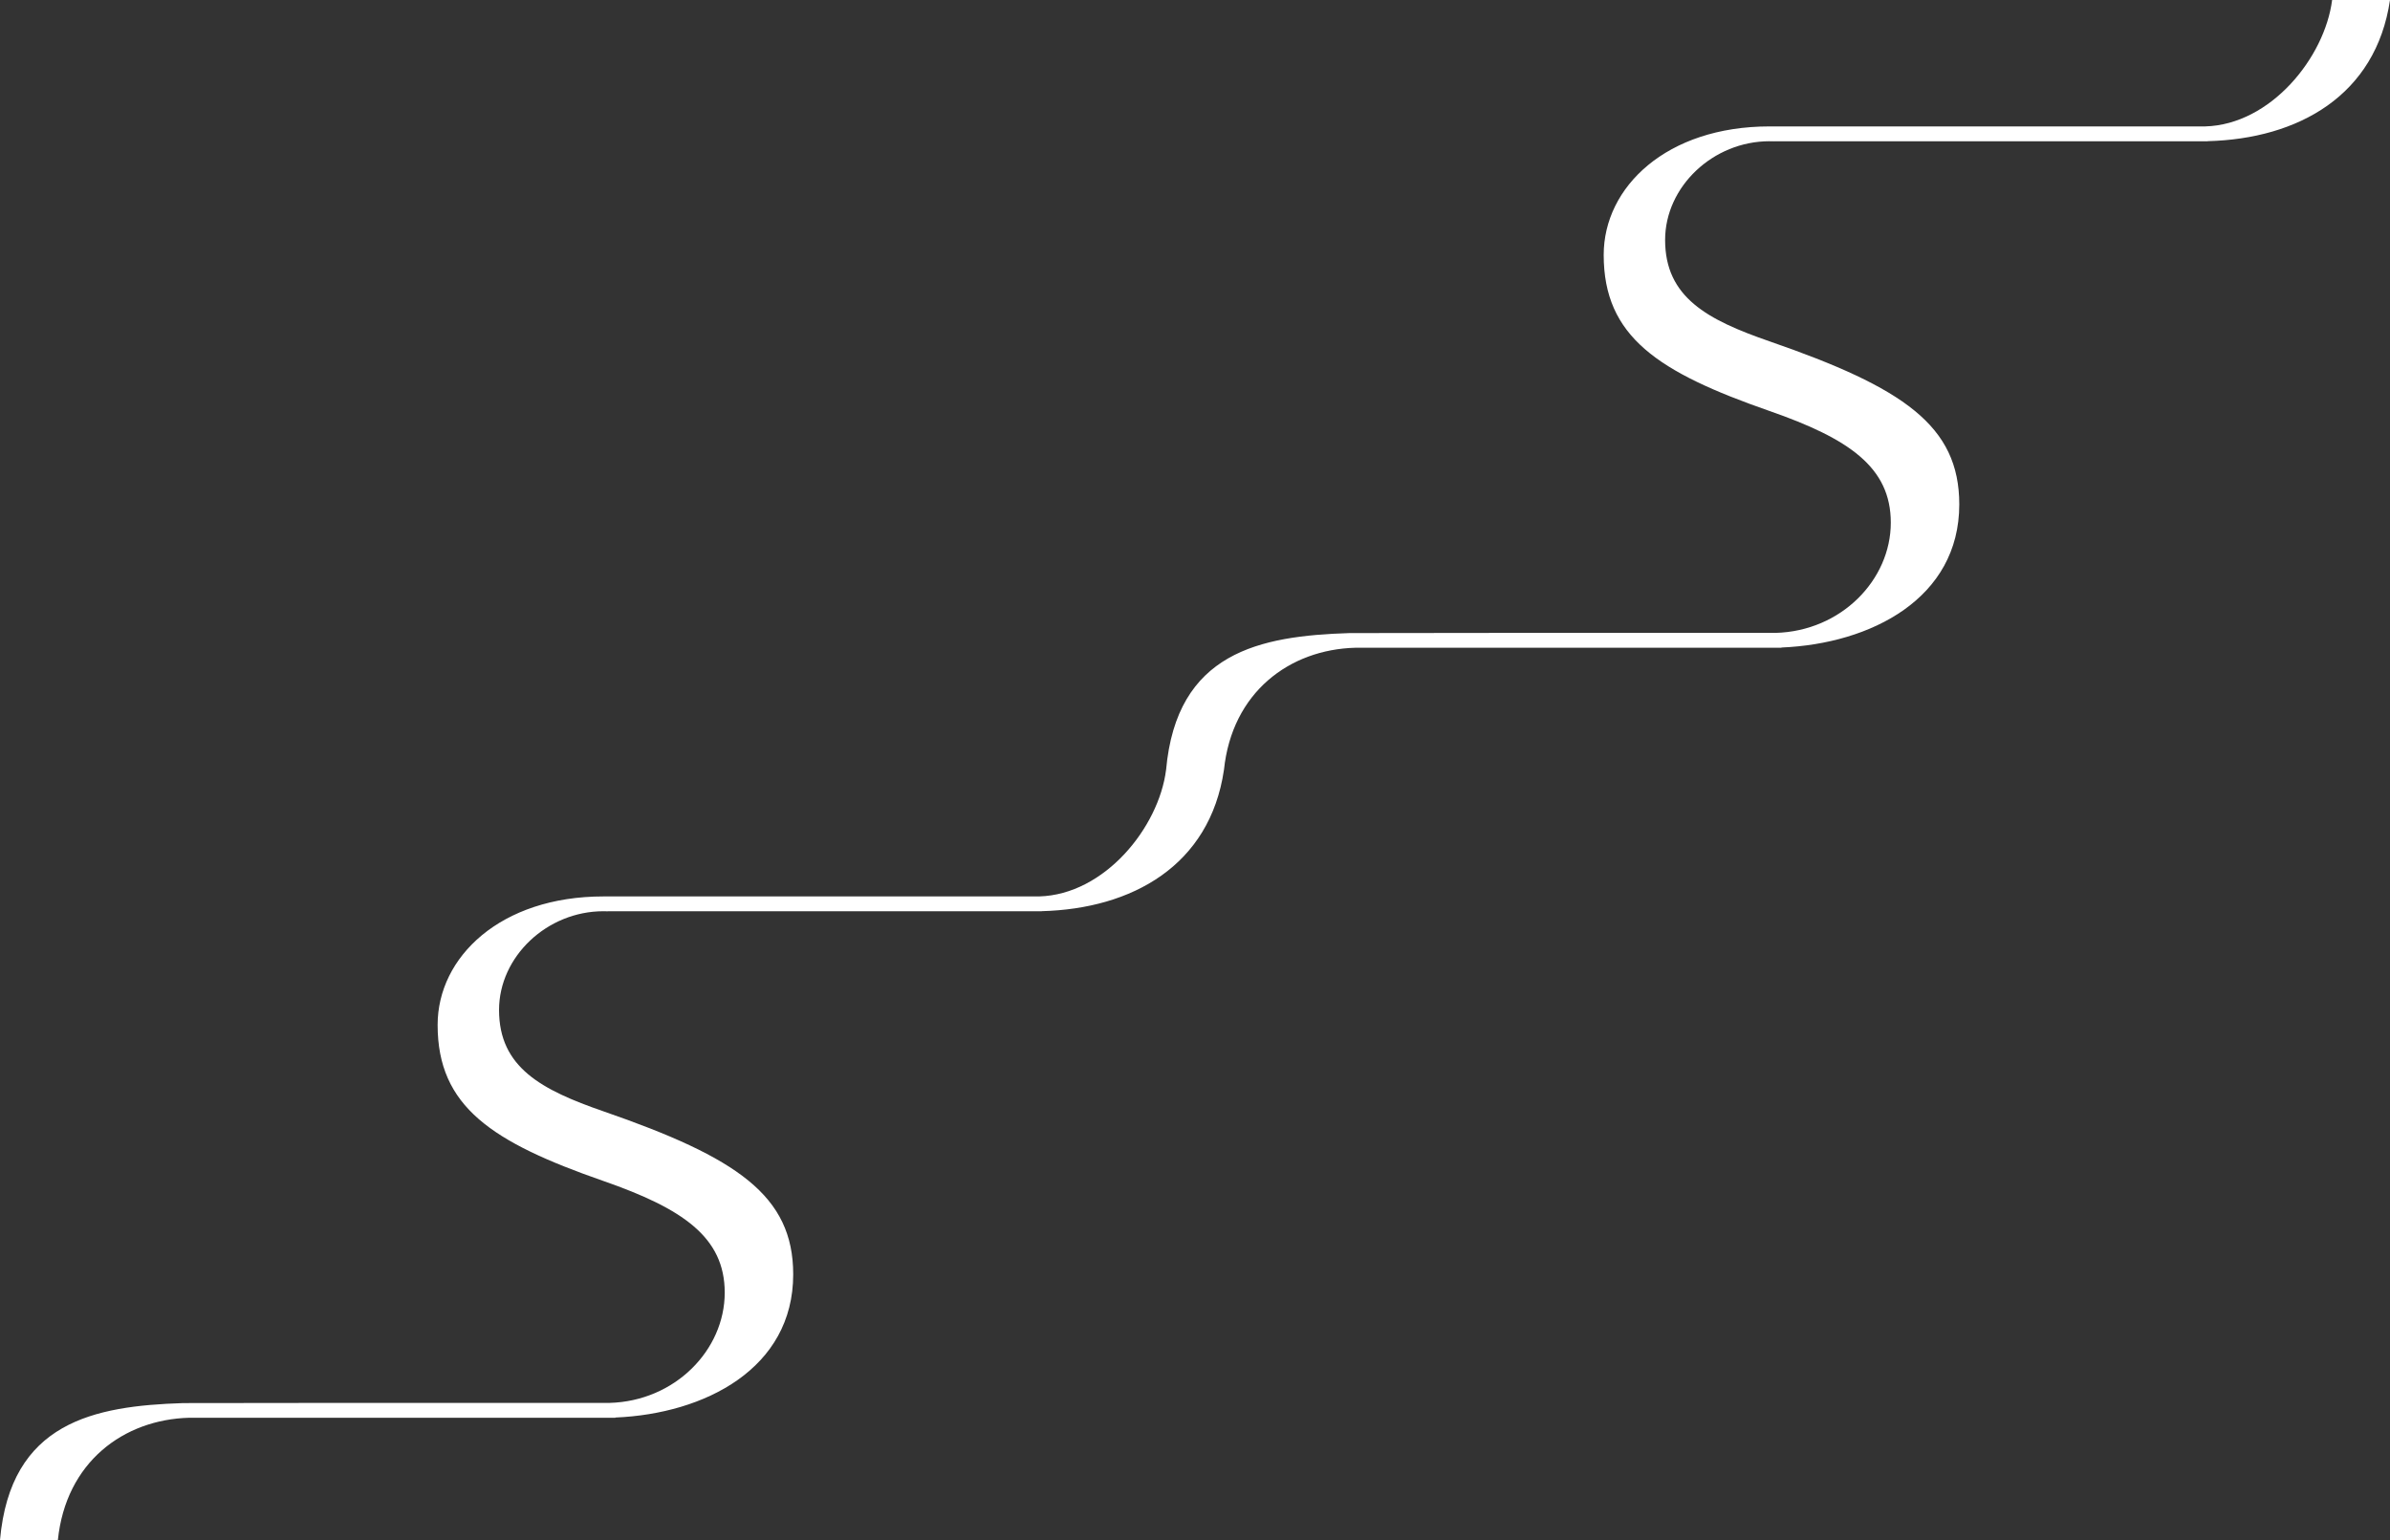 <svg xmlns="http://www.w3.org/2000/svg" width="2396" height="1544"><rect width="100%" height="100%" fill="#333333" stroke="none"/><path fill-rule="evenodd" fill="#FFF" d="M2395.996.009h-58.024c-7.315 57.545-61.554 125.008-127.336 126.737h-436.693c-103.175 0-166.218 60.719-166.218 128.803 0 82.047 54.553 117.608 166.218 156.495 79.606 27.721 121.603 56.346 121.603 111.929 0 57.491-49.813 108.827-115.594 110.555h-266.037l-161.191.186c-89.474 2.851-173.171 18.932-183.724 137.285h58.025c8.028-78.139 65.928-120.848 131.708-122.577h427.229v-.228c89.613-3.716 178.236-49.131 178.236-143.486 0-79.006-56.099-117.098-190.255-163.509-62.145-21.502-104.649-44.053-104.649-101.601 0-53.543 48.113-99.006 104.649-99.006v.049h2.246c.749.018 1.499.025 2.247.048v-.048h434.82v-.107c90.63-2.325 168.614-45.657 182.74-141.525Zm-1169 772h-58.024c-7.315 57.545-61.554 125.008-127.336 126.737H604.943c-103.175 0-166.218 60.719-166.218 128.803 0 82.047 54.553 117.608 166.218 156.495 79.606 27.721 121.603 56.346 121.603 111.929 0 57.491-49.813 108.827-115.594 110.555H344.915l-161.191.186C94.25 1409.565 10.553 1425.646 0 1543.999h58.025c8.028-78.139 65.928-120.848 131.708-122.577h427.229v-.228c89.613-3.716 178.236-49.131 178.236-143.486 0-79.006-56.099-117.098-190.255-163.509-62.145-21.502-104.649-44.053-104.649-101.601 0-53.543 48.113-99.006 104.649-99.006v.049h2.246c.749.018 1.499.025 2.247.048v-.048h434.82v-.107c90.63-2.325 168.614-45.657 182.74-141.525Z"/></svg>